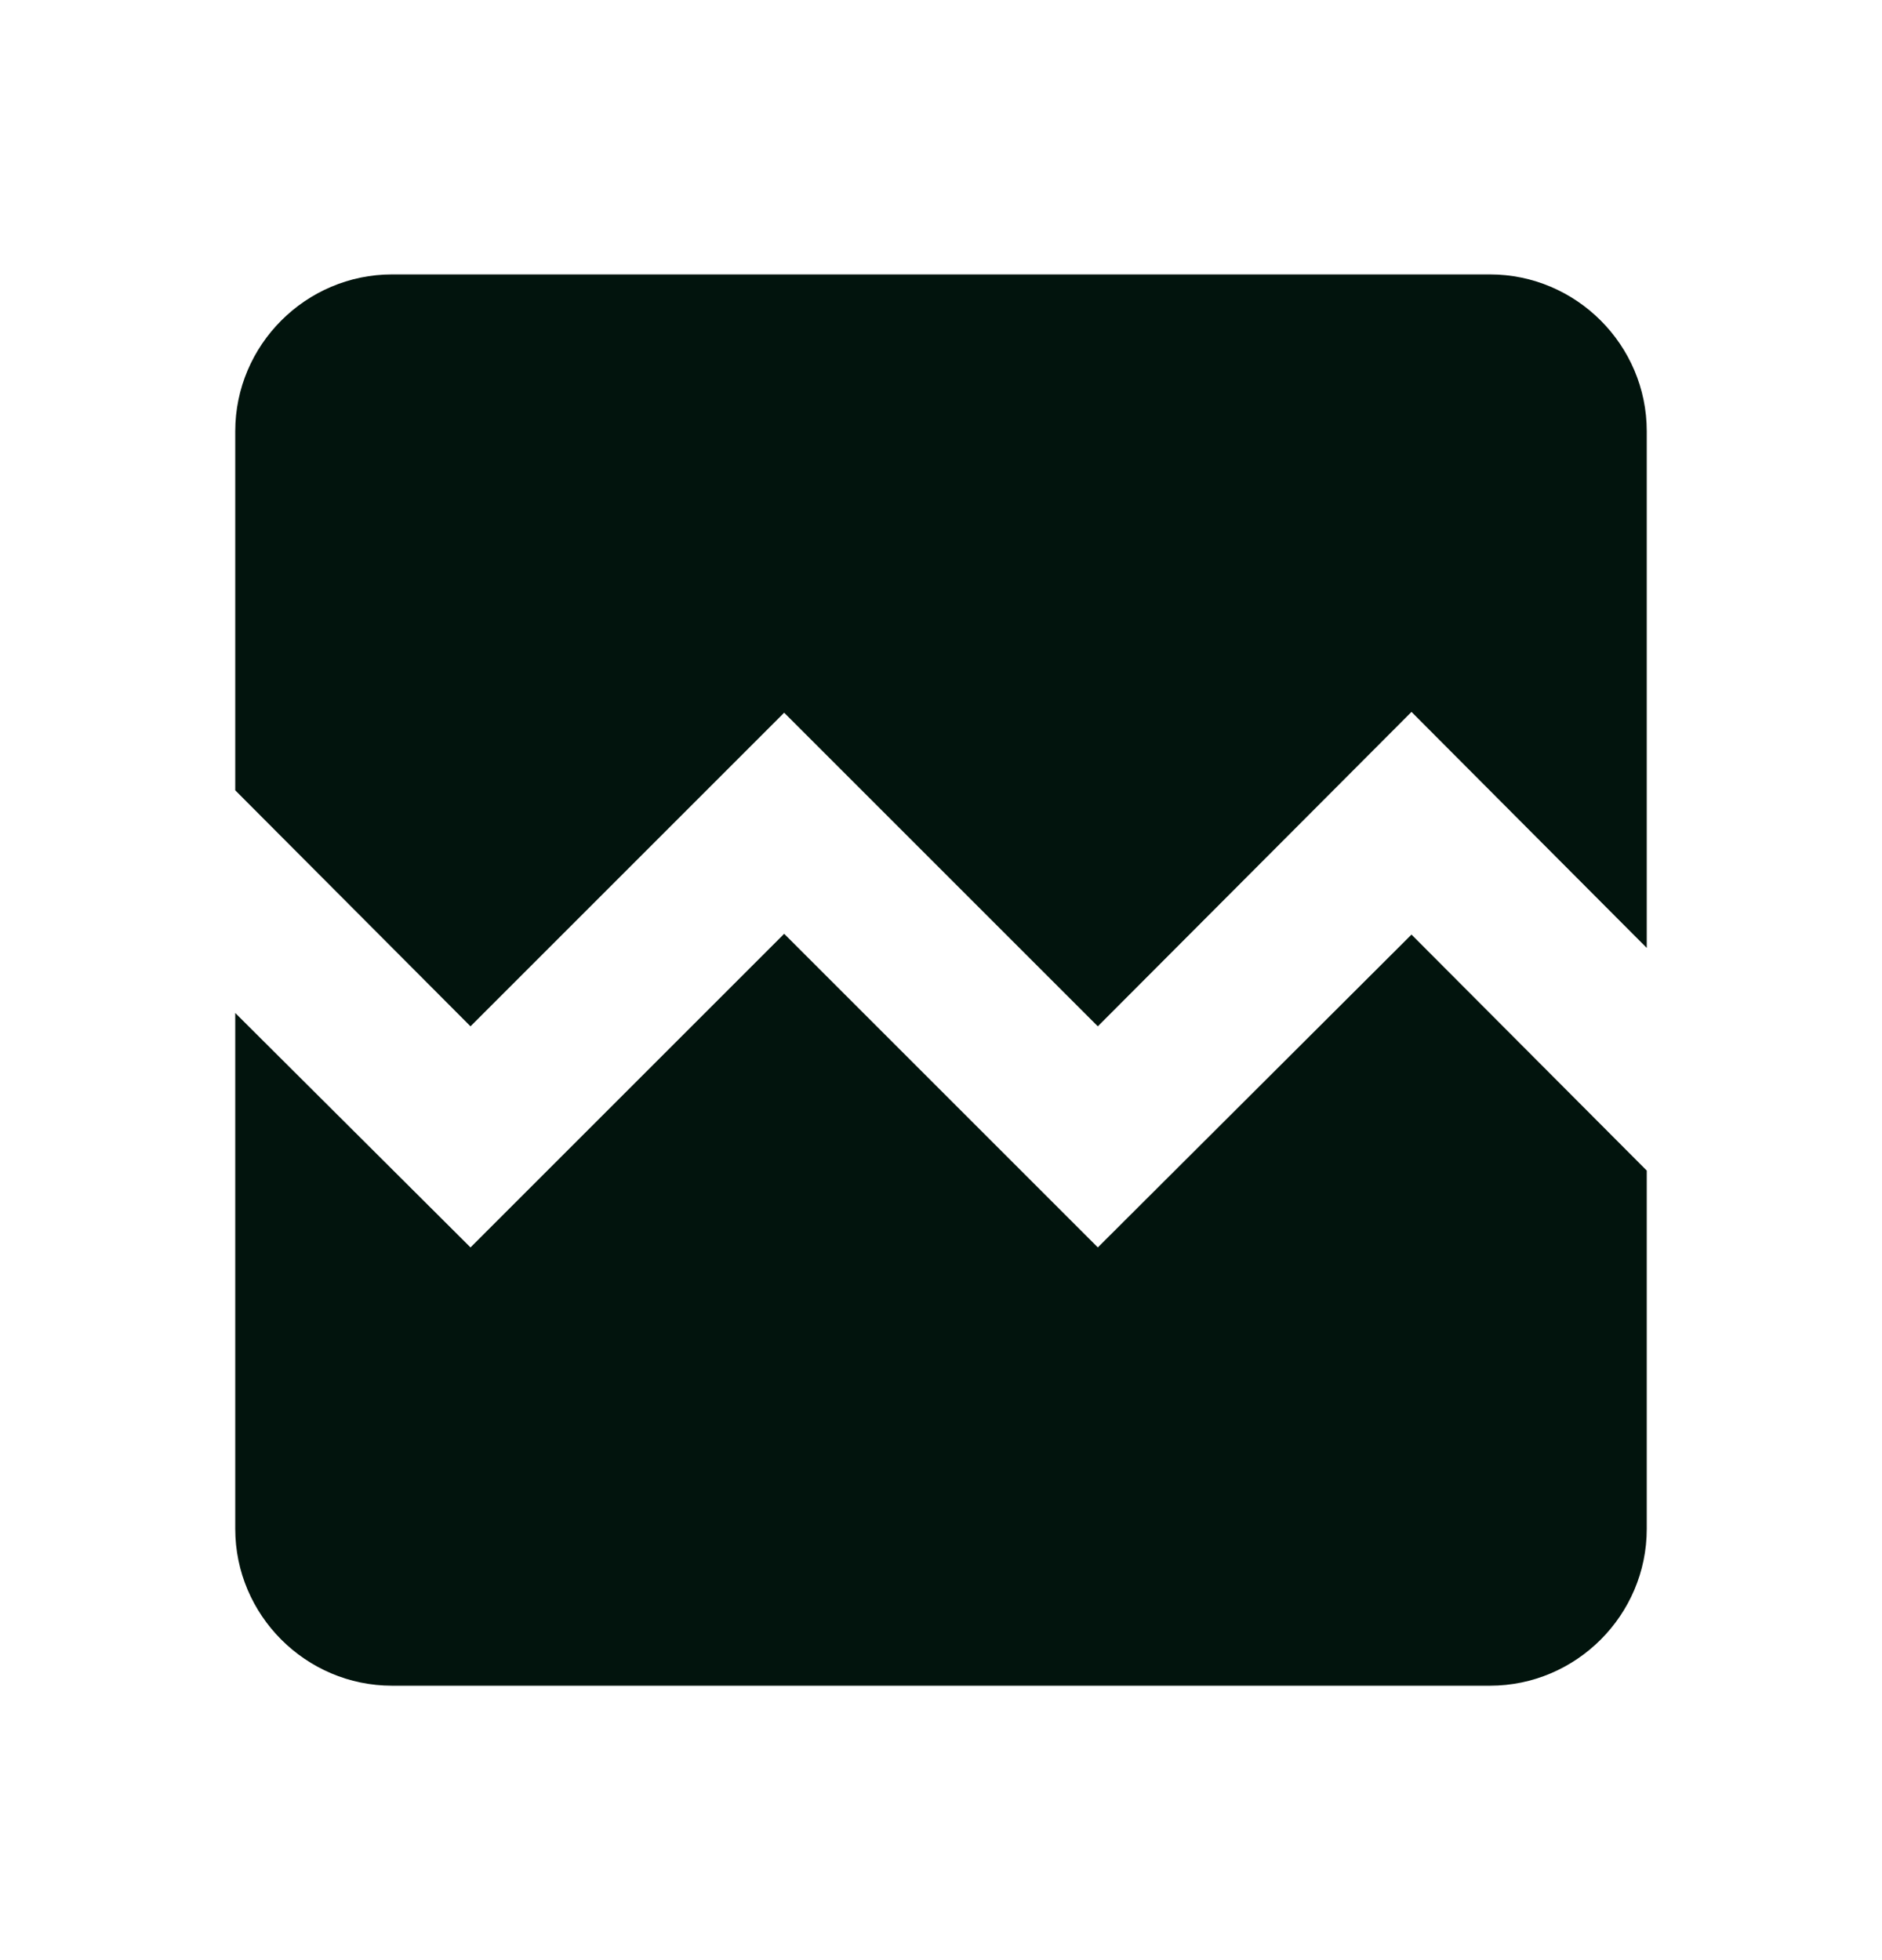 <svg width="24" height="25" viewBox="0 0 24 25" fill="none" xmlns="http://www.w3.org/2000/svg">
<g clip-path="url(#clip0_11092_208)">
<path d="M21 5.5V12.09L18 9.08L14 13.09L10 9.09L6 13.09L3 10.08V5.5C3 4.4 3.9 3.5 5 3.5H19C20.1 3.5 21 4.4 21 5.5ZM18 11.92L21 14.93V19.5C21 20.6 20.1 21.5 19 21.5H5C3.9 21.5 3 20.6 3 19.5V12.92L6 15.91L10 11.91L14 15.91L18 11.92Z" fill="#02140D"/>
</g>
<defs>
<clipPath id="clip0_11092_208">
<rect width="24" height="24" fill="white" transform="translate(0 0.5)"/>
</clipPath>
</defs>
</svg>

